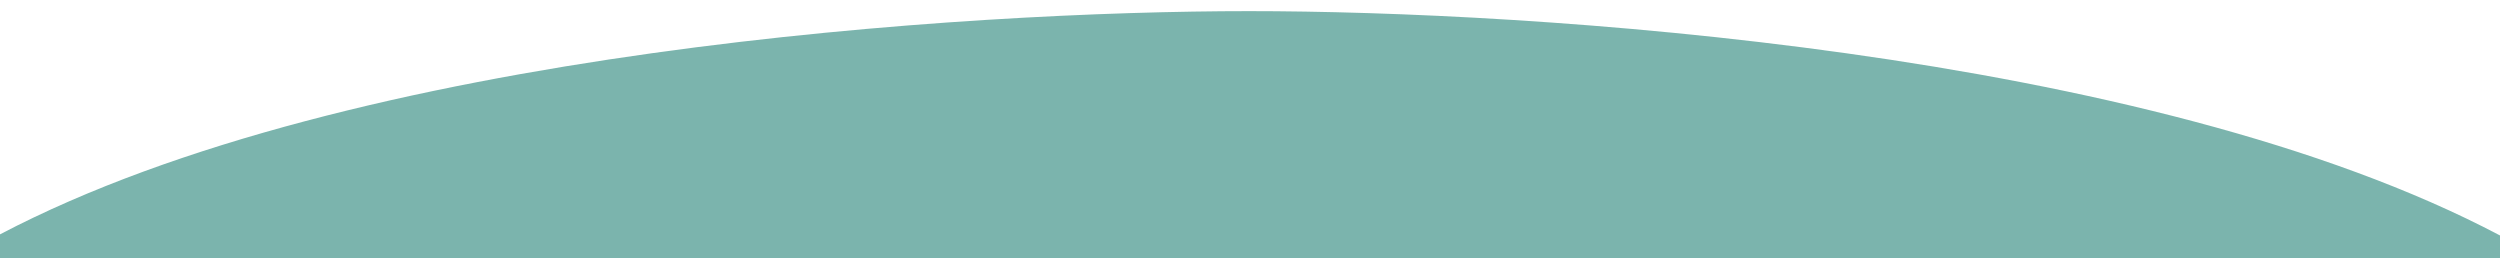 <svg width="1200" height="124" fill="none" xmlns="http://www.w3.org/2000/svg"><path fill-rule="evenodd" clip-rule="evenodd" d="M0 0h1200H0zm1200 113.021C1030.31 23.429 733.461 5.346 599.5 5.346 465.801 5.346 169.852 23.358 0 112.494V124h1200v-10.979z" fill="#7BB4AD"/></svg>
